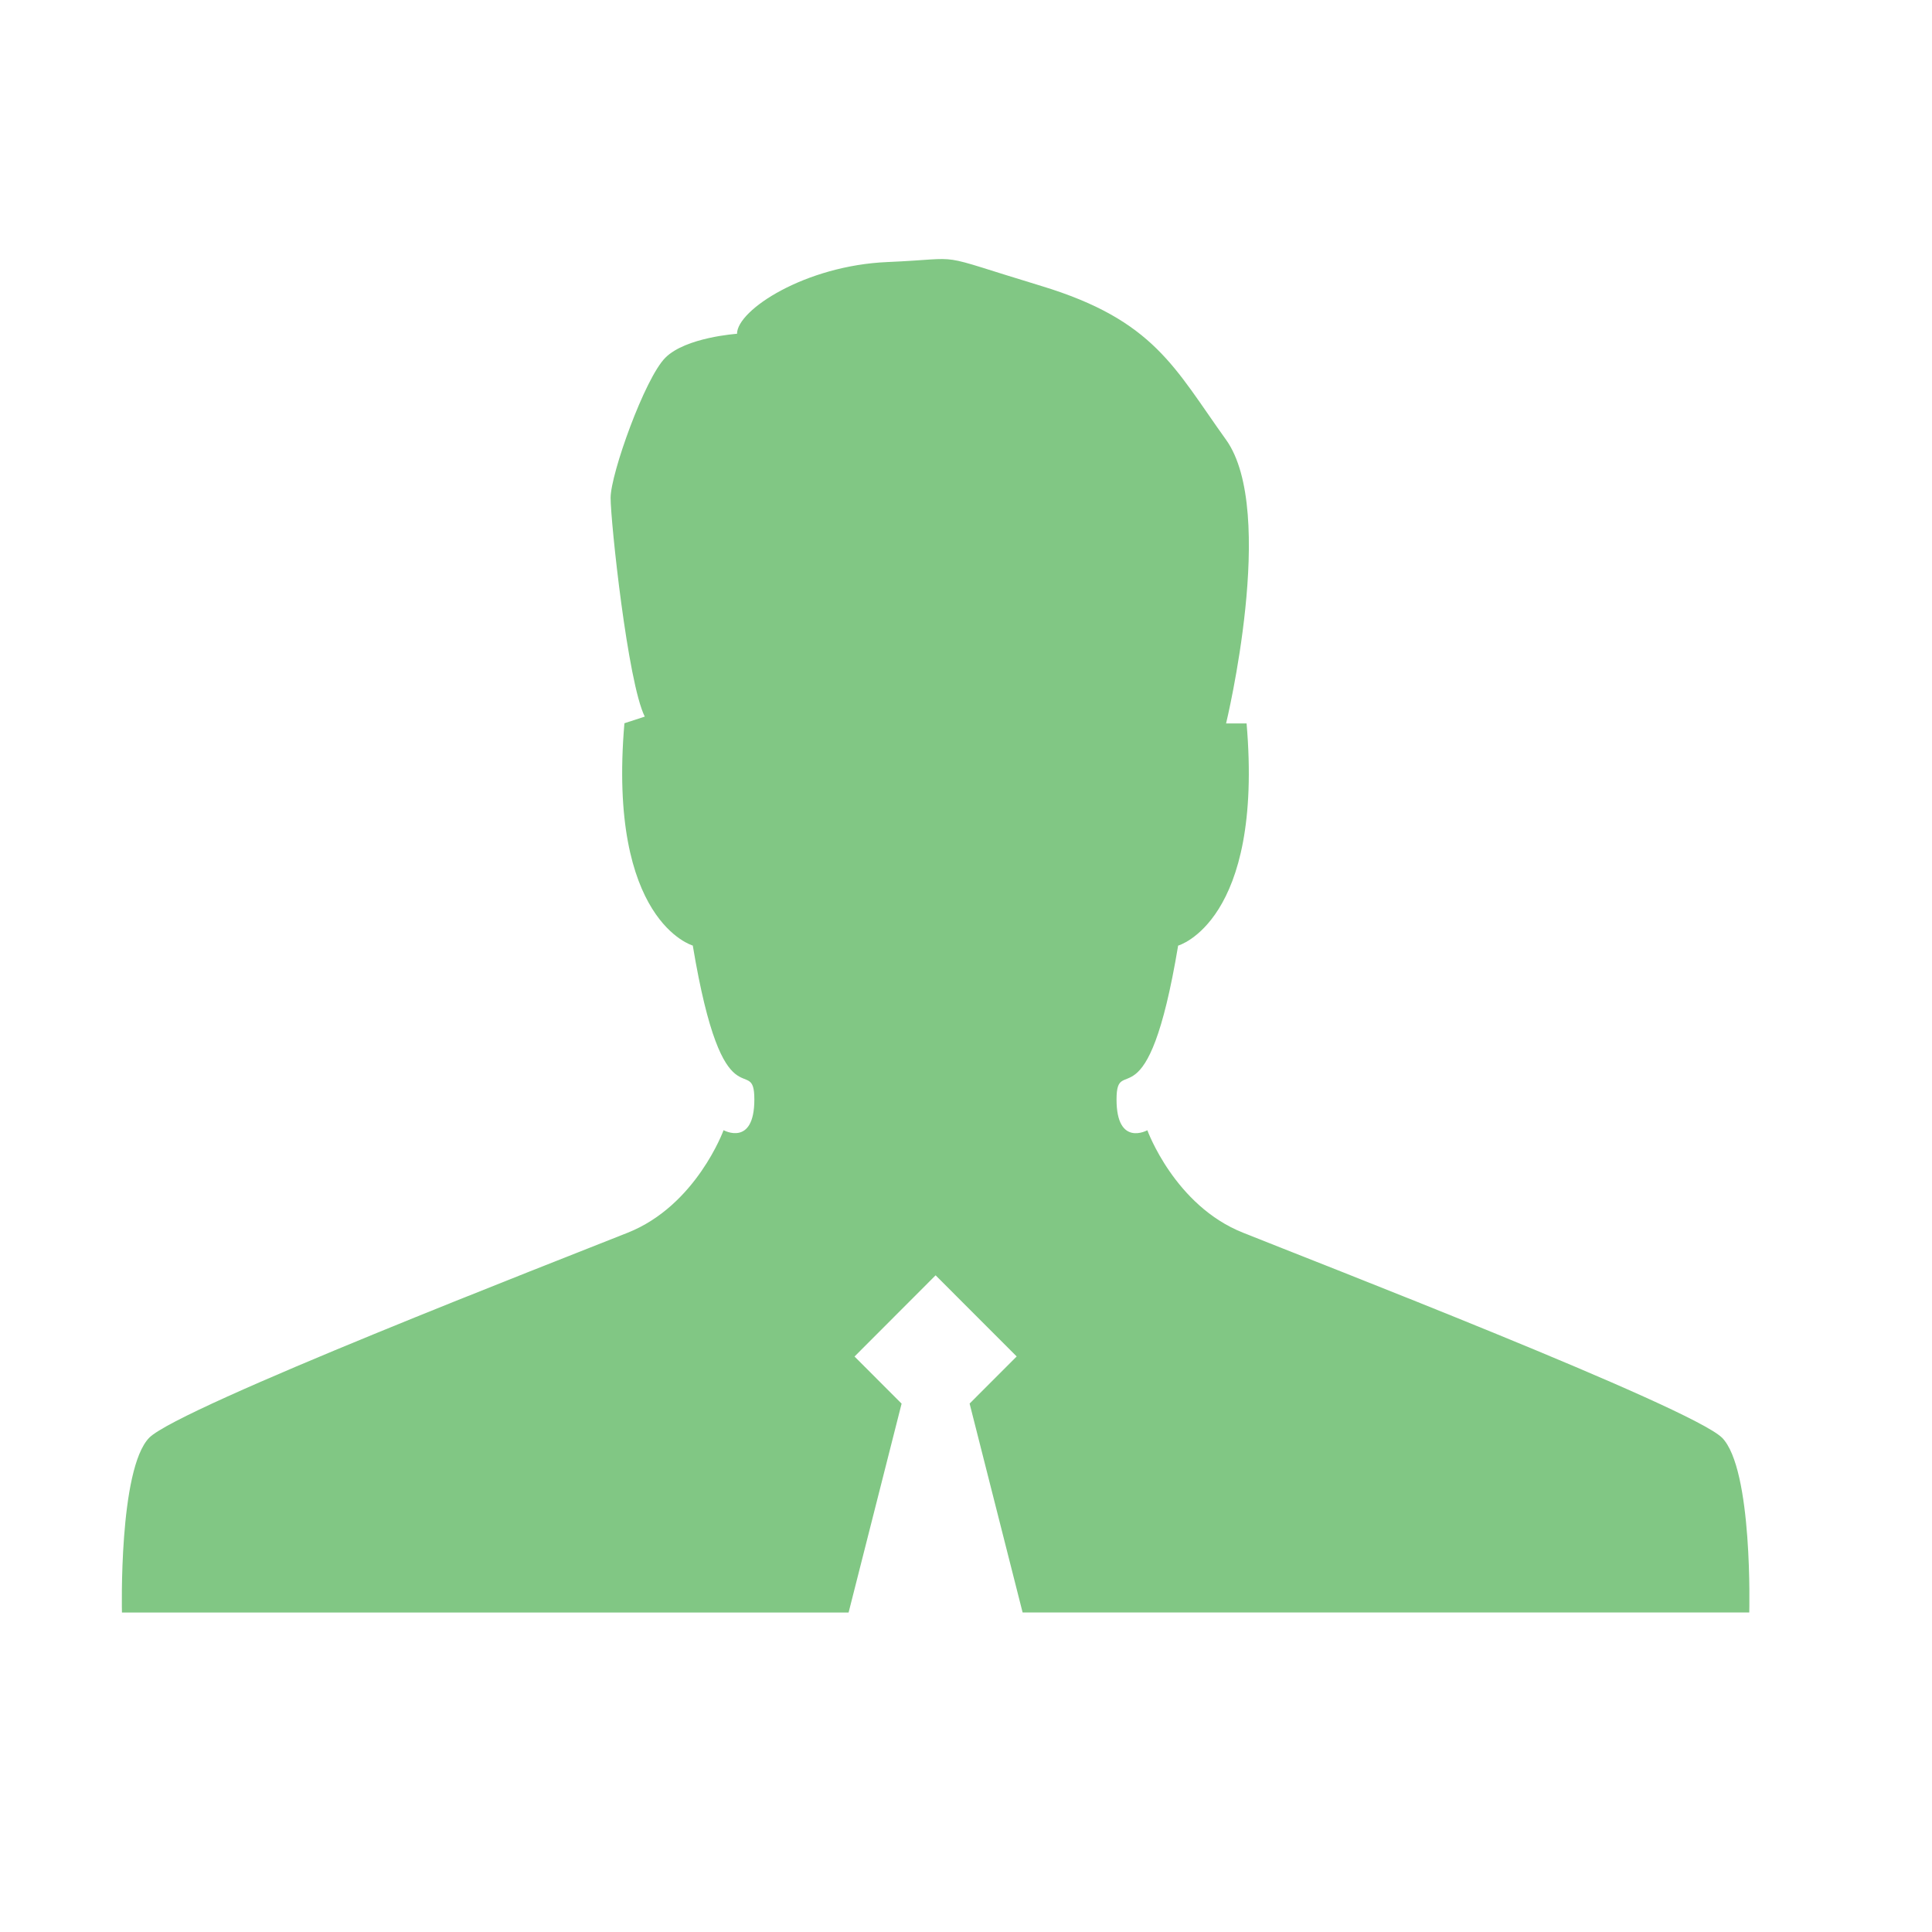 <svg width="60" height="60" viewBox="0 0 60 60" fill="none" xmlns="http://www.w3.org/2000/svg">
<path d="M53.48 44.65C52.509 43.694 40.739 39.141 38.604 38.283C36.479 37.439 35.632 35.101 35.632 35.101C35.632 35.101 34.675 35.63 34.675 34.145C34.675 32.658 35.632 35.101 36.588 29.367C36.588 29.367 39.241 28.623 38.714 22.467H38.077C38.077 22.467 39.67 15.886 38.077 13.658C36.477 11.431 35.851 9.946 32.339 8.881C28.833 7.818 30.108 8.029 27.562 8.138C25.012 8.245 22.889 9.625 22.889 10.366C22.889 10.366 21.296 10.473 20.662 11.11C20.024 11.748 18.963 14.718 18.963 15.46C18.963 16.203 19.494 21.198 20.024 22.255L19.392 22.461C18.862 28.619 21.515 29.365 21.515 29.365C22.471 35.099 23.427 32.656 23.427 34.143C23.427 35.628 22.471 35.099 22.471 35.099C22.471 35.099 21.622 37.435 19.499 38.281C17.377 39.13 5.594 43.694 4.636 44.648C3.68 45.623 3.787 50.078 3.787 50.078H26.354L28 43.591L26.538 42.128L29.056 39.606L31.574 42.126L30.112 43.589L31.758 50.076H54.325C54.325 50.076 54.444 45.618 53.476 44.645L53.48 44.65Z" fill="#81C784"/>
</svg>
